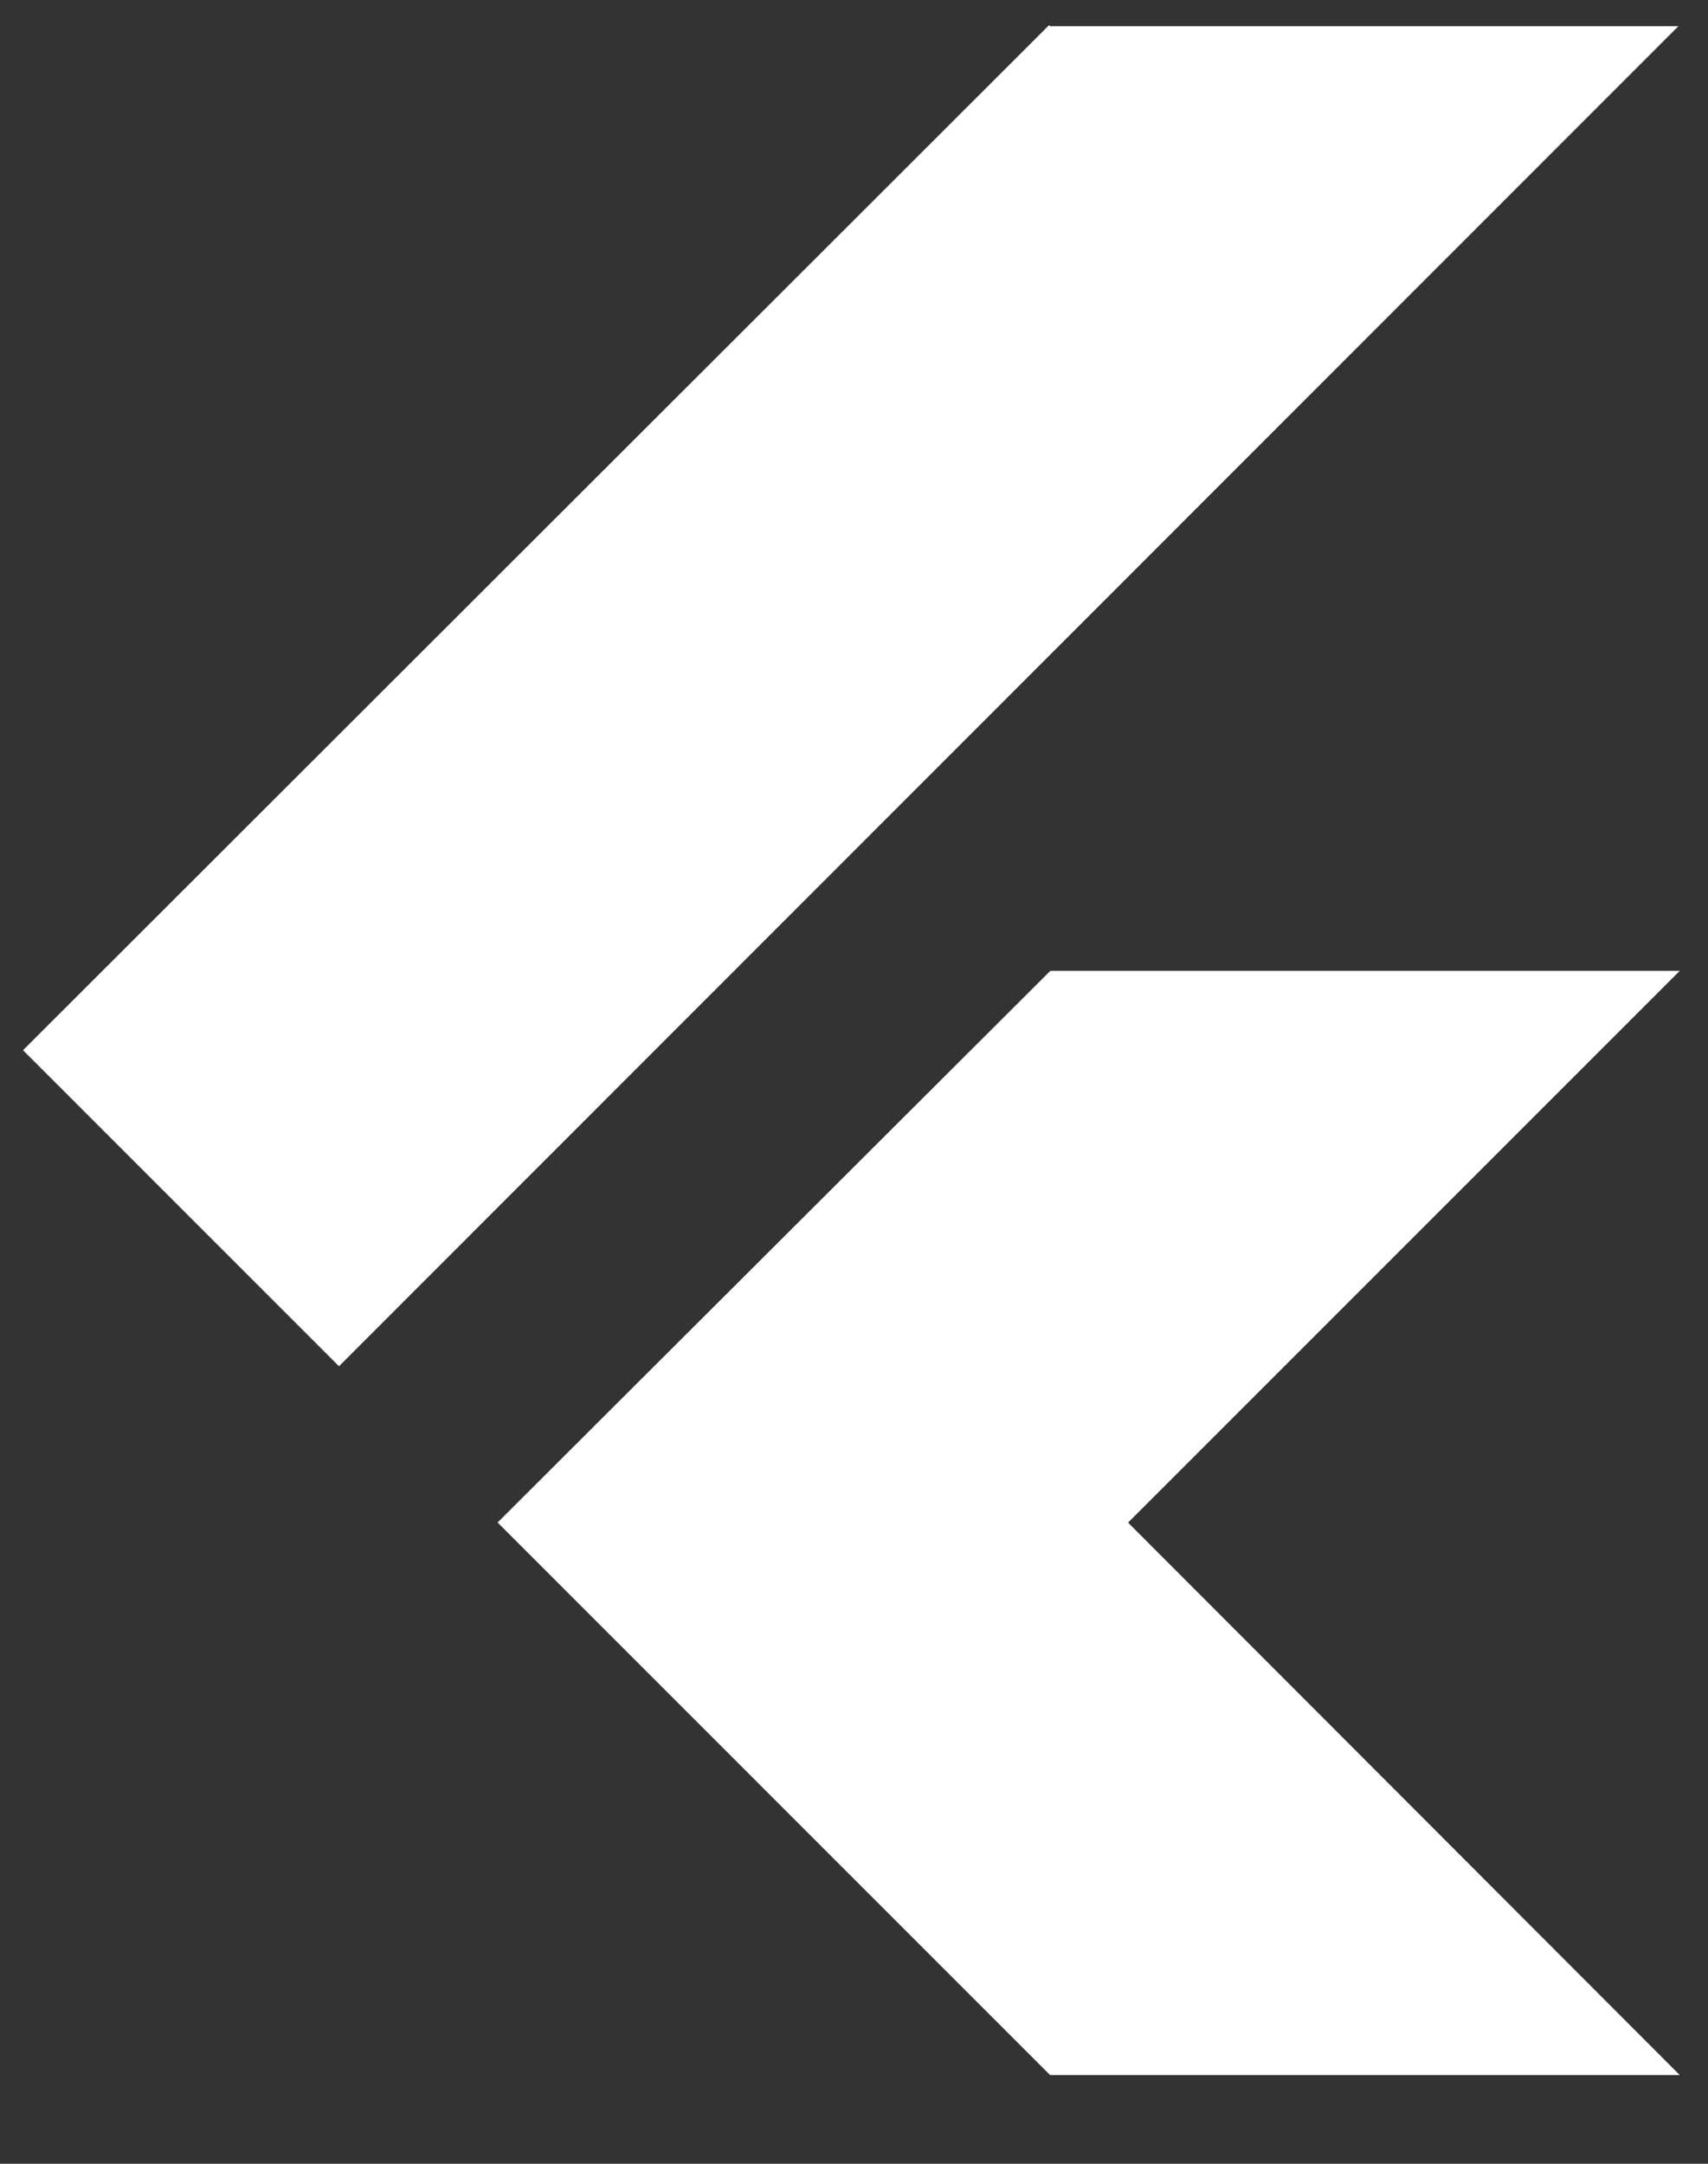 <svg width="15" height="19" viewBox="0 0 15 19" fill="none" xmlns="http://www.w3.org/2000/svg">
<rect x="0" y="0" width="15" height="19" fill="#333333" stroke="none"/>
<path d="M9.213 0.221L0.202 9.222L2.977 11.997L14.74 0.23H9.222L9.213 0.221ZM9.223 8.526L4.37 13.369L9.222 18.221H14.752L9.907 13.37L14.752 8.525H9.224L9.223 8.526Z" fill="white"/>
</svg>
